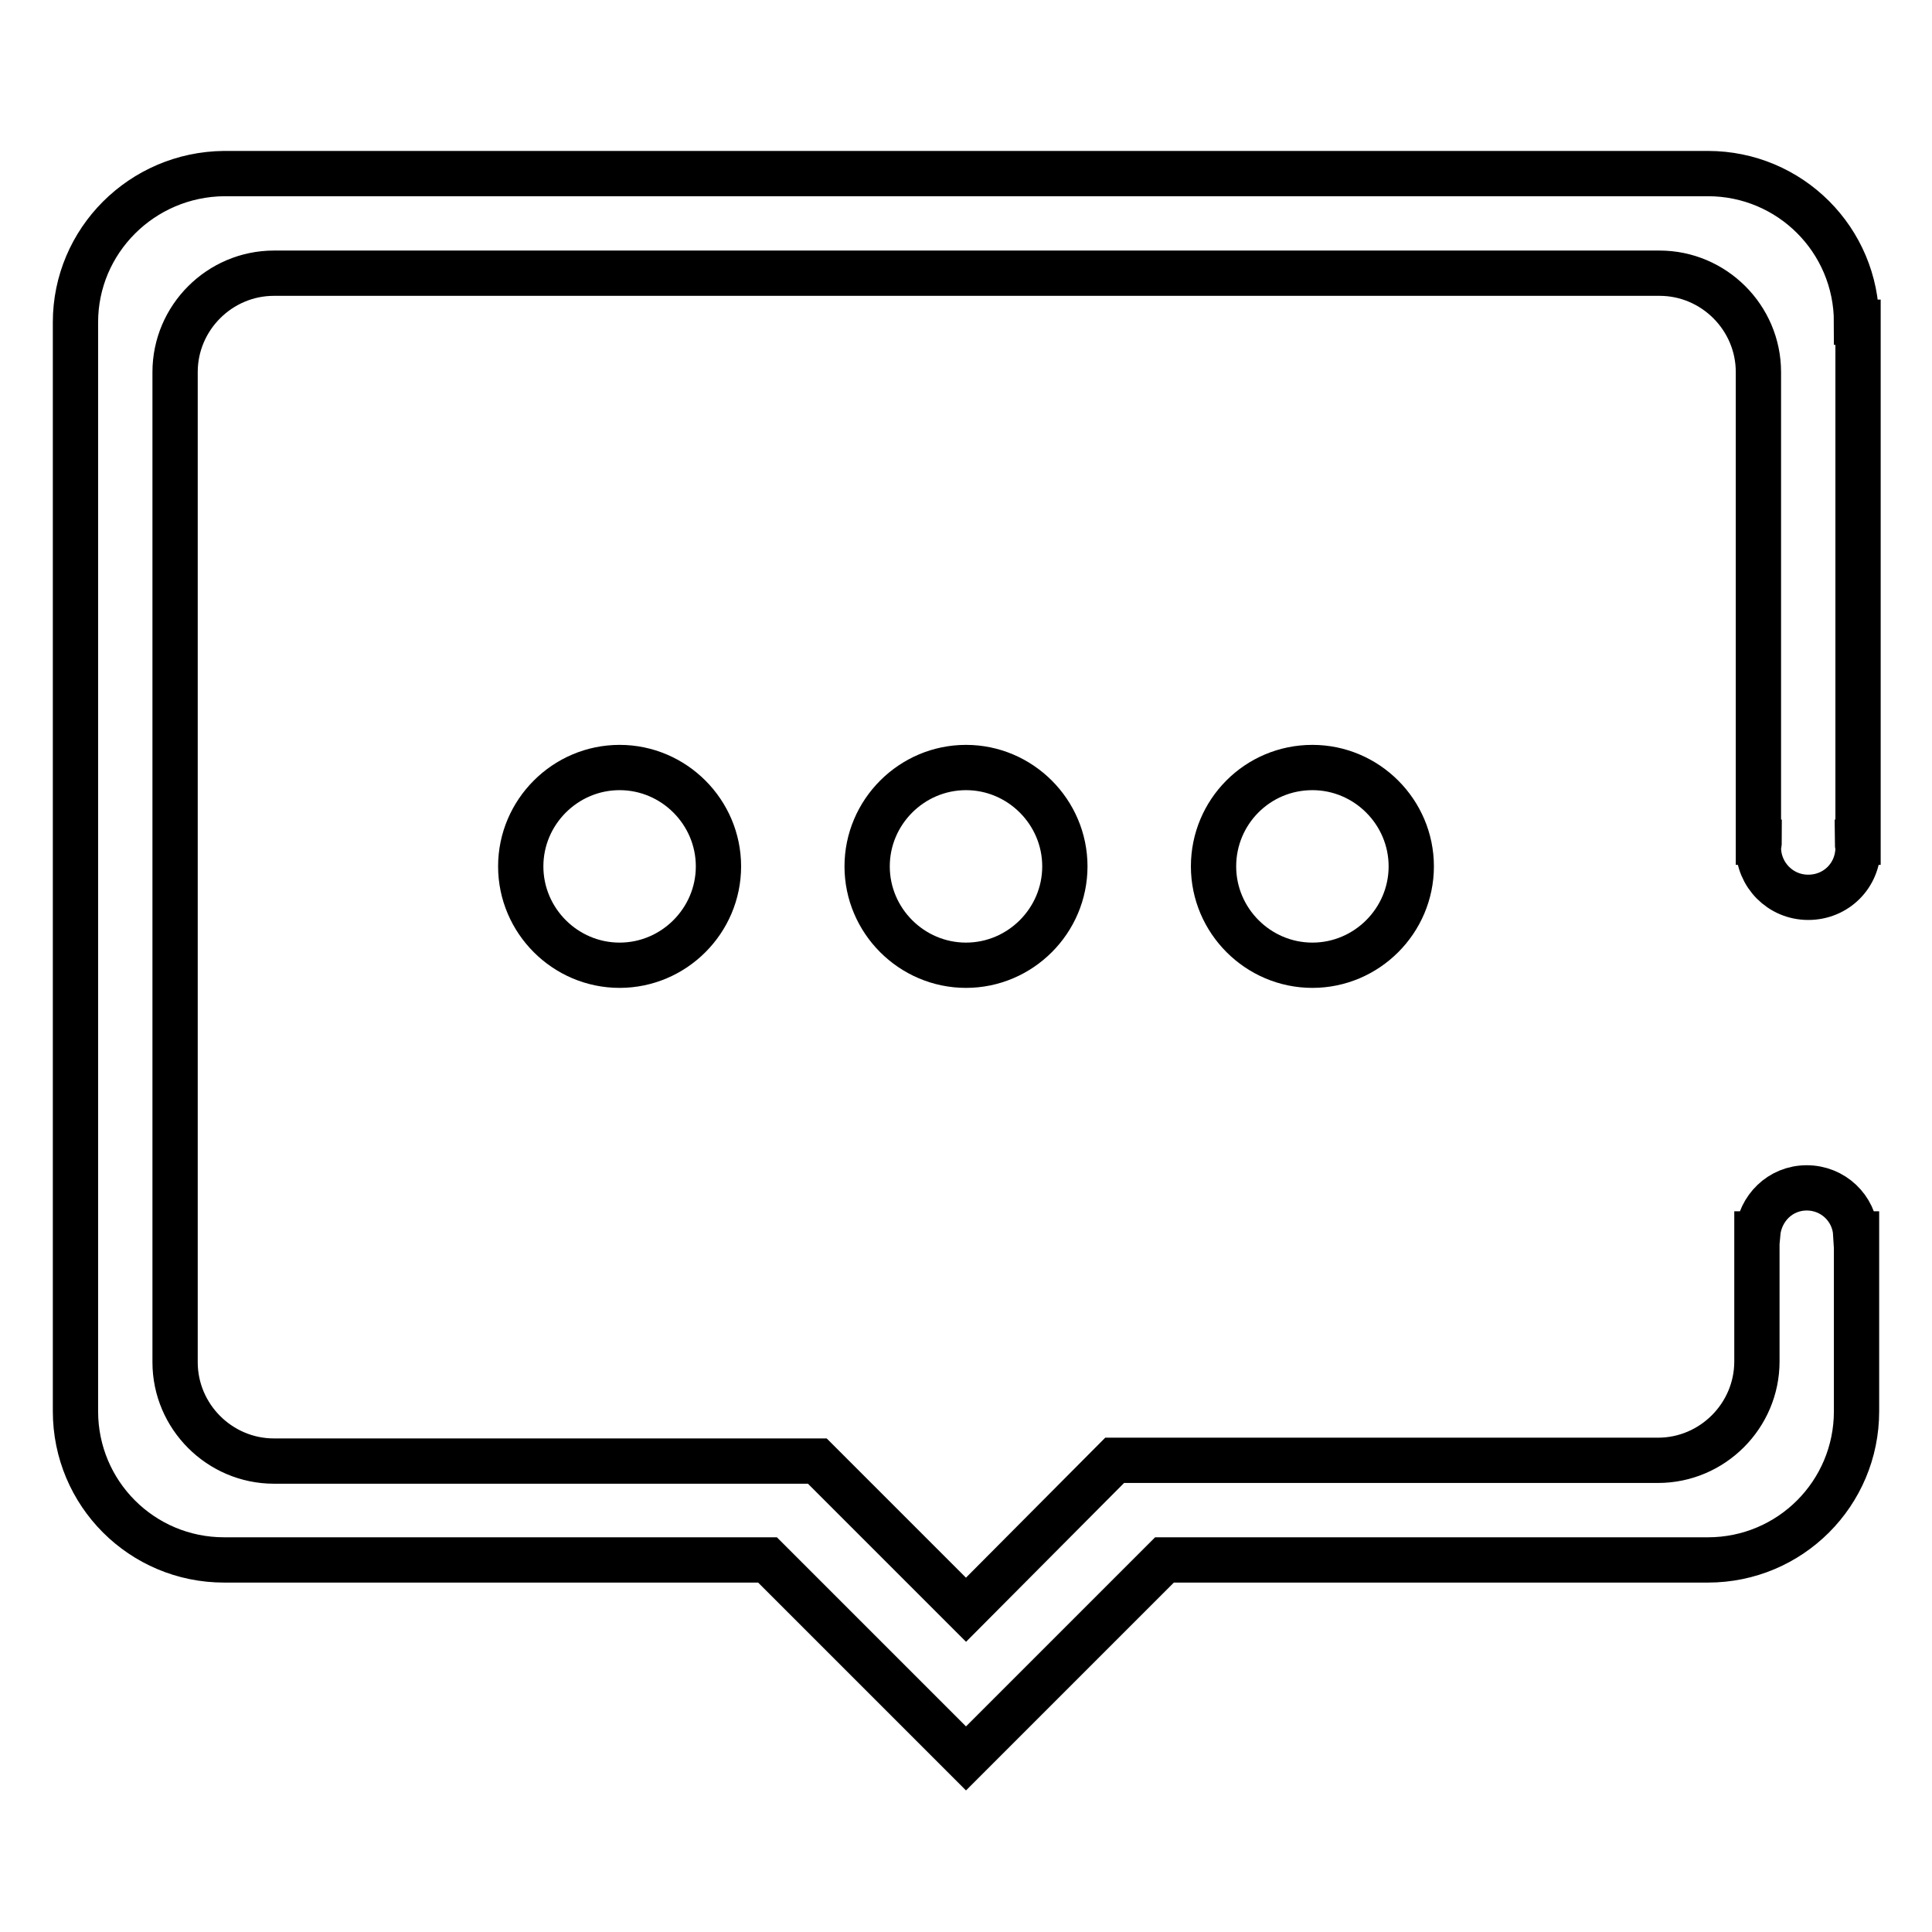 <?xml version="1.0" encoding="utf-8"?>
<!-- Svg Vector Icons : http://www.onlinewebfonts.com/icon -->
<!DOCTYPE svg PUBLIC "-//W3C//DTD SVG 1.1//EN" "http://www.w3.org/Graphics/SVG/1.1/DTD/svg11.dtd">
<svg version="1.1" xmlns="http://www.w3.org/2000/svg" xmlns:xlink="http://www.w3.org/1999/xlink" x="0px" y="0px" viewBox="0 0 256 256" enable-background="new 0 0 256 256" xml:space="preserve">
<g> <path stroke-width="6" fill-opacity="0" stroke="#000000"  d="M160.8,114.8c0,7.2,5.9,13.1,13.1,13.1c7.2,0,13.1-5.9,13.1-13.1c0-7.2-5.9-13.1-13.1-13.1 C166.6,101.7,160.8,107.6,160.8,114.8z M246,42.7c0-10.9-8.8-19.7-19.7-19.7H29.7C18.8,23.1,10,31.9,10,42.7V187 c0,10.9,8.8,19.7,19.7,19.7h72l26.3,26.3l26.3-26.3h72c10.9,0,19.7-8.8,19.7-19.7v-23.5h-0.1c-0.2-3.4-3-6.1-6.5-6.1 c-3.5,0-6.2,2.7-6.5,6.1h-0.1v16.9c0,7.2-5.9,13.1-13.1,13.1h-72L128,213.3l-19.7-19.7h-72c-7.2,0-13.1-5.9-13.1-13.1V49.3 c0-7.2,5.9-13.1,13.1-13.1h183.6c7.2,0,13.1,5.9,13.1,13.1v62.3h0.1c0,0.2-0.1,0.4-0.1,0.7c0,3.6,2.9,6.6,6.6,6.6s6.6-2.9,6.6-6.6 c0-0.2-0.1-0.4-0.1-0.7h0.1V42.7L246,42.7z M69,114.8c0,7.2,5.9,13.1,13.1,13.1c7.2,0,13.1-5.9,13.1-13.1c0-7.2-5.9-13.1-13.1-13.1 C74.9,101.7,69,107.6,69,114.8z M114.9,114.8c0,7.2,5.9,13.1,13.1,13.1c7.2,0,13.1-5.9,13.1-13.1c0-7.2-5.9-13.1-13.1-13.1 C120.8,101.7,114.9,107.6,114.9,114.8z"/></g>
</svg>